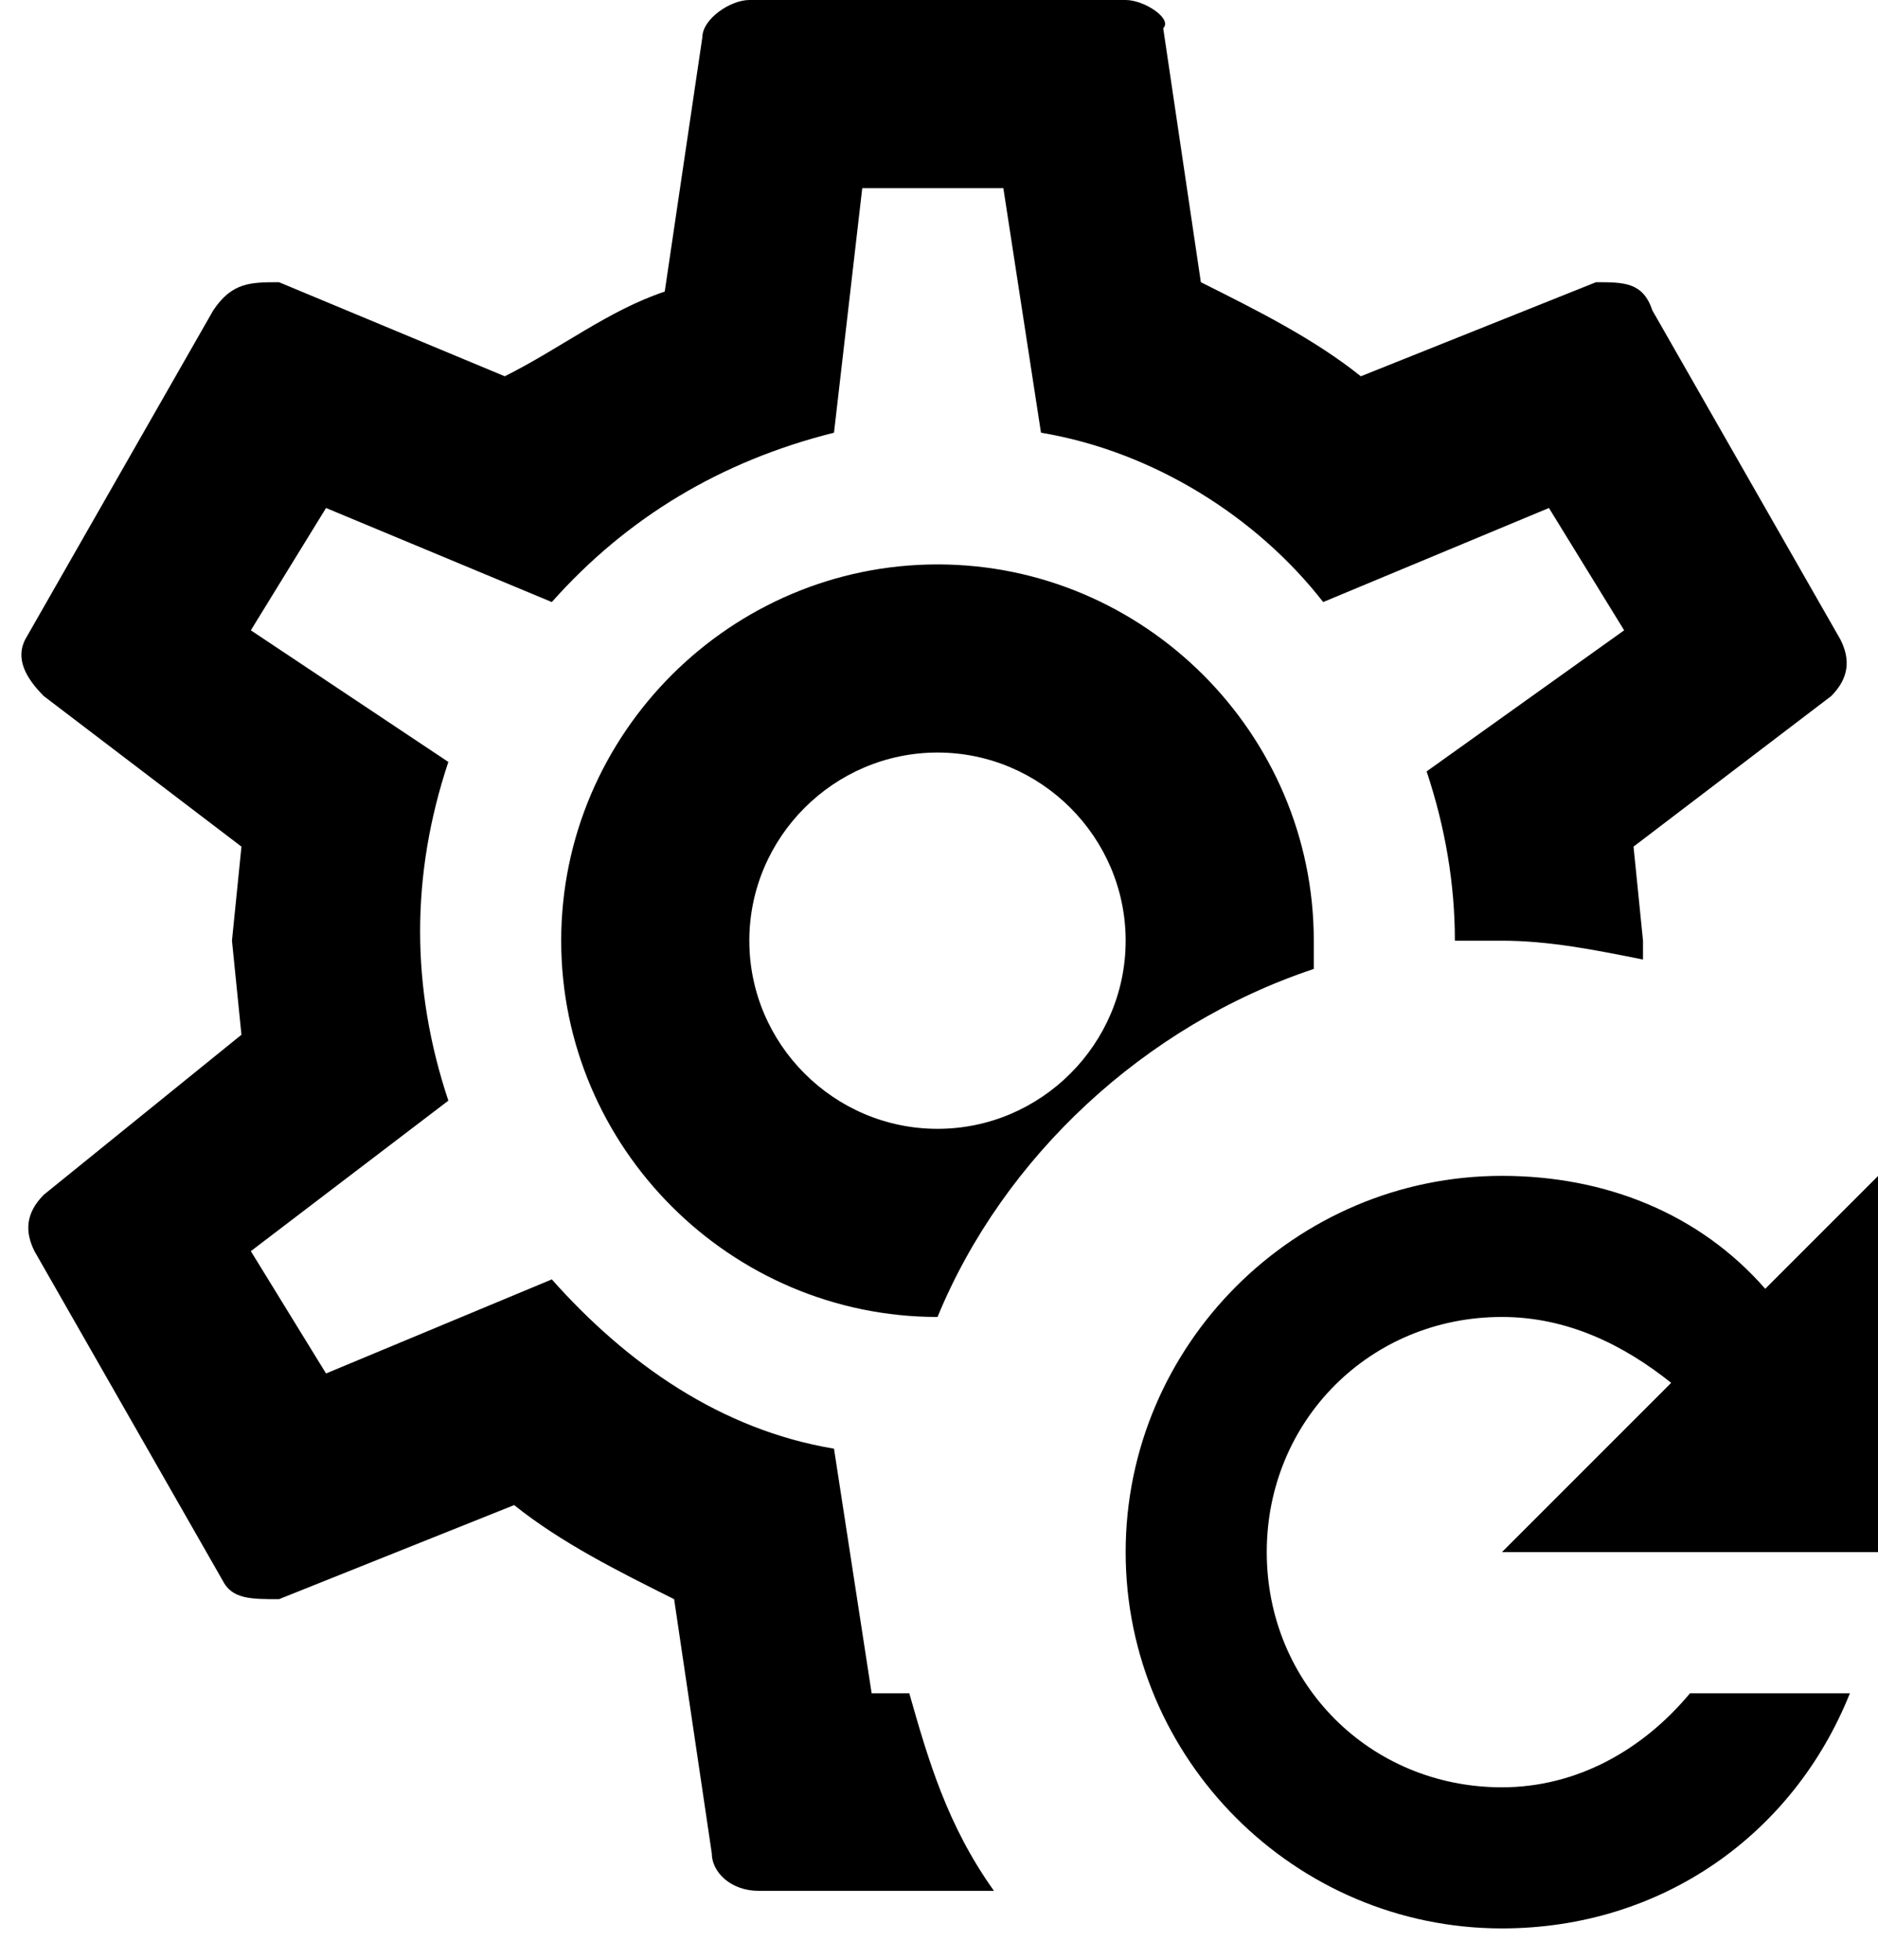 <svg xmlns="http://www.w3.org/2000/svg" fill="none" viewBox="0 0 23 24" height="24" width="23">
<path fill="black" d="M18.394 14.4C19.661 14.4 20.813 14.861 21.619 15.783L23.002 14.4V19.008H18.394L20.467 16.935C19.891 16.474 19.2 16.128 18.394 16.128C16.781 16.128 15.514 17.395 15.514 19.008C15.514 20.621 16.781 21.888 18.394 21.888C19.315 21.888 20.122 21.428 20.698 20.736H22.656C21.965 22.464 20.352 23.616 18.394 23.616C15.859 23.616 13.786 21.543 13.786 19.008C13.786 16.474 15.859 14.4 18.394 14.4ZM11.136 20.736H10.675L10.214 17.741C8.832 17.511 7.68 16.704 6.758 15.668L3.993 16.82L3.072 15.322L5.491 13.479C5.03 12.096 5.03 10.714 5.491 9.331L3.072 7.719L3.993 6.221L6.758 7.373C7.68 6.336 8.832 5.645 10.214 5.299L10.56 2.304H12.288L12.749 5.299C14.131 5.53 15.398 6.336 16.205 7.373L18.97 6.221L19.891 7.719L17.472 9.447C17.702 10.138 17.818 10.829 17.818 11.52H18.394C18.97 11.52 19.546 11.635 20.122 11.751V11.52L20.006 10.368L22.426 8.525C22.656 8.295 22.656 8.064 22.541 7.834L20.237 3.802C20.122 3.456 19.891 3.456 19.546 3.456L16.666 4.608C16.09 4.147 15.398 3.802 14.707 3.456L14.246 0.346C14.362 0.23 14.016 0 13.786 0H9.177C8.947 0 8.601 0.23 8.601 0.461L8.141 3.571C7.449 3.802 6.873 4.262 6.182 4.608L3.417 3.456C3.072 3.456 2.841 3.456 2.611 3.802L0.307 7.834C0.192 8.064 0.307 8.295 0.537 8.525L2.957 10.368L2.841 11.52L2.957 12.672L0.537 14.631C0.307 14.861 0.307 15.091 0.422 15.322L2.726 19.354C2.841 19.584 3.072 19.584 3.417 19.584L6.297 18.432C6.873 18.893 7.565 19.239 8.256 19.584L8.717 22.695C8.717 22.925 8.947 23.156 9.293 23.156H12.173C11.597 22.349 11.366 21.543 11.136 20.736ZM16.09 11.866V11.52C16.09 8.986 14.016 6.912 11.482 6.912C8.947 6.912 6.873 8.986 6.873 11.52C6.873 14.055 8.947 16.128 11.482 16.128C12.288 14.17 14.016 12.557 16.09 11.866ZM9.177 11.52C9.177 10.253 10.214 9.216 11.482 9.216C12.749 9.216 13.786 10.253 13.786 11.52C13.786 12.787 12.749 13.824 11.482 13.824C10.214 13.824 9.177 12.787 9.177 11.52Z"></path>
</svg>

